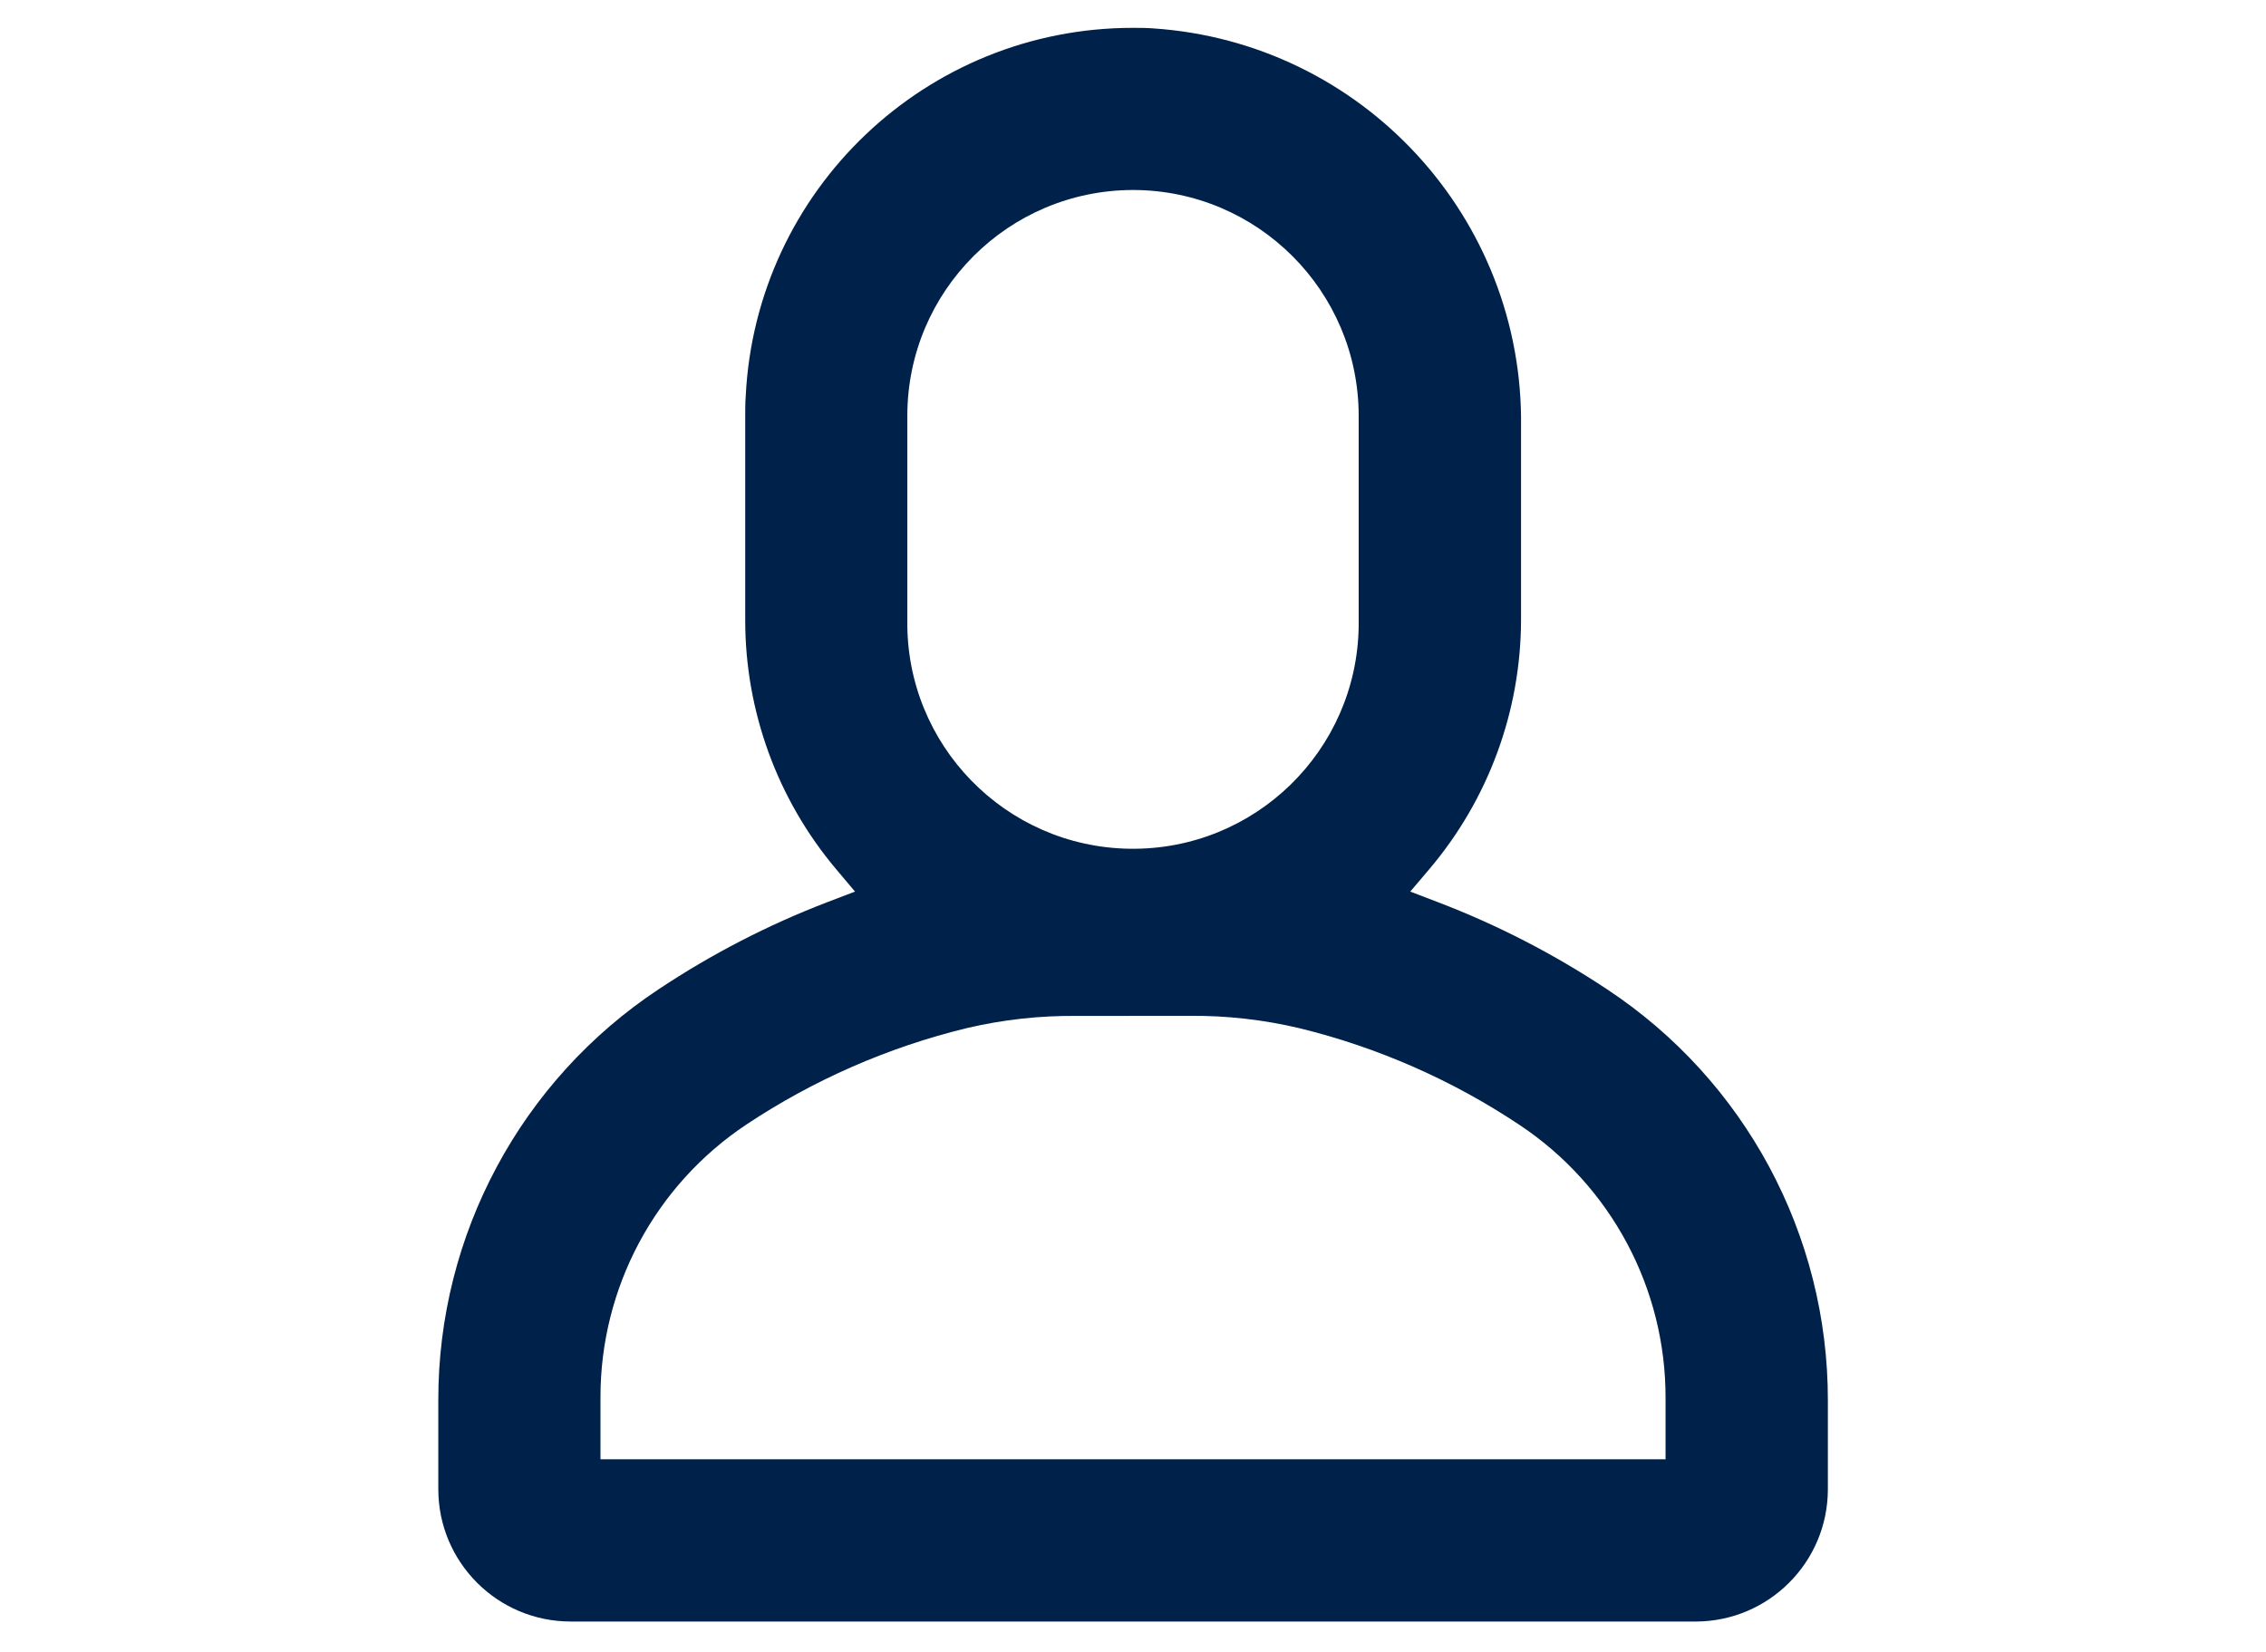 <?xml version="1.0" encoding="UTF-8"?>
<svg id="Layer_1" data-name="Layer 1" xmlns="http://www.w3.org/2000/svg" xmlns:xlink="http://www.w3.org/1999/xlink" viewBox="0 0 630.31 459.58">
  <defs>
    <style>
      .cls-1 {
        fill: none;
      }

      .cls-2 {
        fill: #00214a;
      }

      .cls-3 {
        clip-path: url(#clippath-1);
      }

      .cls-4 {
        clip-path: url(#clippath-2);
      }

      .cls-5 {
        clip-path: url(#clippath);
      }
    </style>
    <clipPath id="clippath">
      <rect class="cls-1" x="69.95" y="7.75" width="490.41" height="443.39"/>
    </clipPath>
    <clipPath id="clippath-1">
      <rect class="cls-1" x="69.95" y="7.75" width="490.41" height="443.39"/>
    </clipPath>
    <clipPath id="clippath-2">
      <rect class="cls-1" x="70.07" y="7.75" width="490.17" height="443.39"/>
    </clipPath>
  </defs>
  <g class="cls-5">
    <g class="cls-3">
      <g class="cls-4">
        <path class="cls-2" d="M158.7,451.14c-20.31-.02-36.76-16.48-36.78-36.79v-24.82c-.06-46.01,23-88.98,61.38-114.36,14.66-9.74,30.34-17.84,46.77-24.15l7.76-2.96-5.33-6.33c-16.28-19.37-25.21-43.86-25.21-69.17v-56.9c0-1.83,0-3.66.14-5.46,2.84-57.39,50.21-102.46,107.67-102.45,1.84,0,3.69,0,5.54.14,58.27,3.83,103.31,52.65,102.45,111.04v53.63c-.07,25.33-9.07,49.82-25.43,69.16l-5.38,6.34,7.76,2.97c16.51,6.32,32.27,14.44,46.99,24.22,38.4,25.38,61.47,68.35,61.41,114.37v24.74c-.02,20.3-16.48,36.76-36.78,36.79H158.7ZM299.55,282.65c-10.34-.11-20.65,1.04-30.71,3.41-21.8,5.31-42.51,14.37-61.2,26.79-25.44,16.92-40.69,45.48-40.61,76.03v17.13h296.26v-16.99c.09-30.55-15.16-59.1-40.59-76.02-18.66-12.45-39.34-21.56-61.12-26.9-10.12-2.41-20.5-3.58-30.9-3.47l-31.13.02ZM315.15,52.86c-34.65.04-62.74,28.13-62.77,62.78v56.9c-.45,34.67,27.28,63.15,61.95,63.6,34.67.45,63.15-27.28,63.6-61.96,0-.55,0-1.1,0-1.65v-56.9c-.04-34.65-28.13-62.74-62.78-62.77h0Z"/>
      </g>
    </g>
  </g>
</svg>